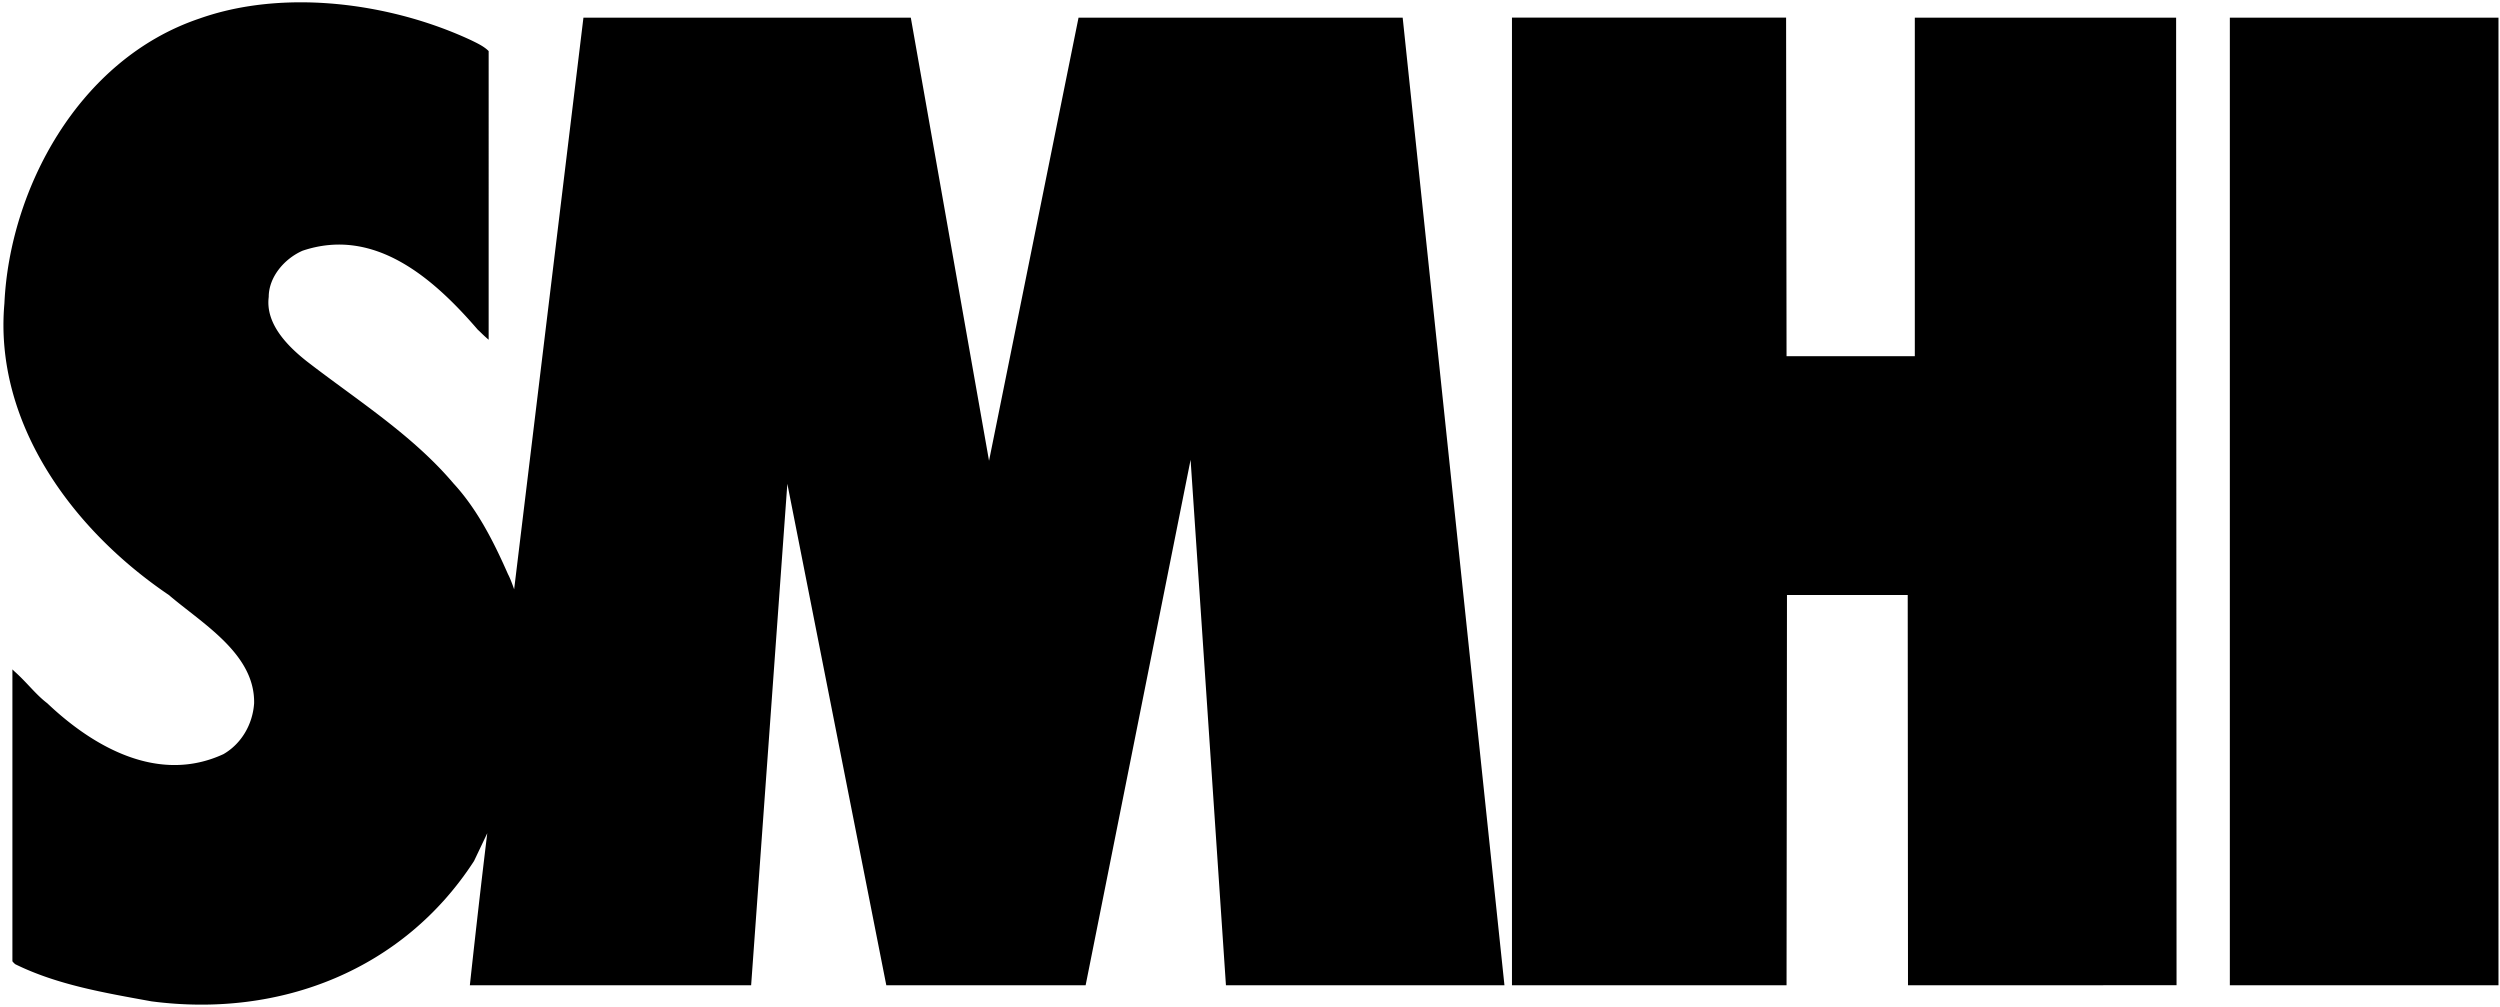 <svg xmlns="http://www.w3.org/2000/svg" width="1122.52" height="452">
    <path fill="#000000" d="M135.876 1.041c-15.973-.085-31.802 2.144-46.328 7.29C34.979 26.744 4.29 85.321 1.979 136.254c-4.652 52.442 29.193 100.675 73.814 130.892 15.053 12.878 38.736 26.44 38.307 48.627-.637 9.506-5.737 18.201-13.754 22.829-29.188 13.52-58.4-3.167-79.117-22.83-5.284-4.02-9.084-9.308-14.809-14.377l-.85-.837v131.059a7.6 7.6 0 0 0 1.293 1.329c18.817 9.255 39.96 12.808 61.113 16.663 58.19 7.637 113.37-14.35 144.874-63.015l5.937-12.474c-4.198 34.47-7.817 68.27-7.817 68.27h126.295l16.257-225.163 44.437 225.164h89.495l47.13-235.938 15.874 235.938h125.05L629.815 7.936H484.27l-40.187 198.948L408.96 7.936H261.967l-31.113 256.672s-1.503-4.465-2.753-6.775c-6.32-14.38-13.754-29.158-24.517-40.81-18.424-21.758-43.372-37.422-65.805-54.767-9.114-7.184-18.626-17.117-17.118-28.935 0-8.875 6.947-17.13 15.19-20.745 32.614-10.978 59.244 12.895 78.735 35.53 1.017.84 2.078 2.124 4.824 4.441V22.937c-2.072-2.128-5.261-3.593-7.817-4.85-22.077-10.312-49.096-16.905-75.717-17.046zm543.008 6.86v434.478l123.29.024.192-175.257h54.217l.12 175.257 120.584-.036-.191-434.43H859.767v152.008h-57.593L801.971 7.9zm322.333.035v434.455h120.621V7.936z"/>
</svg>

